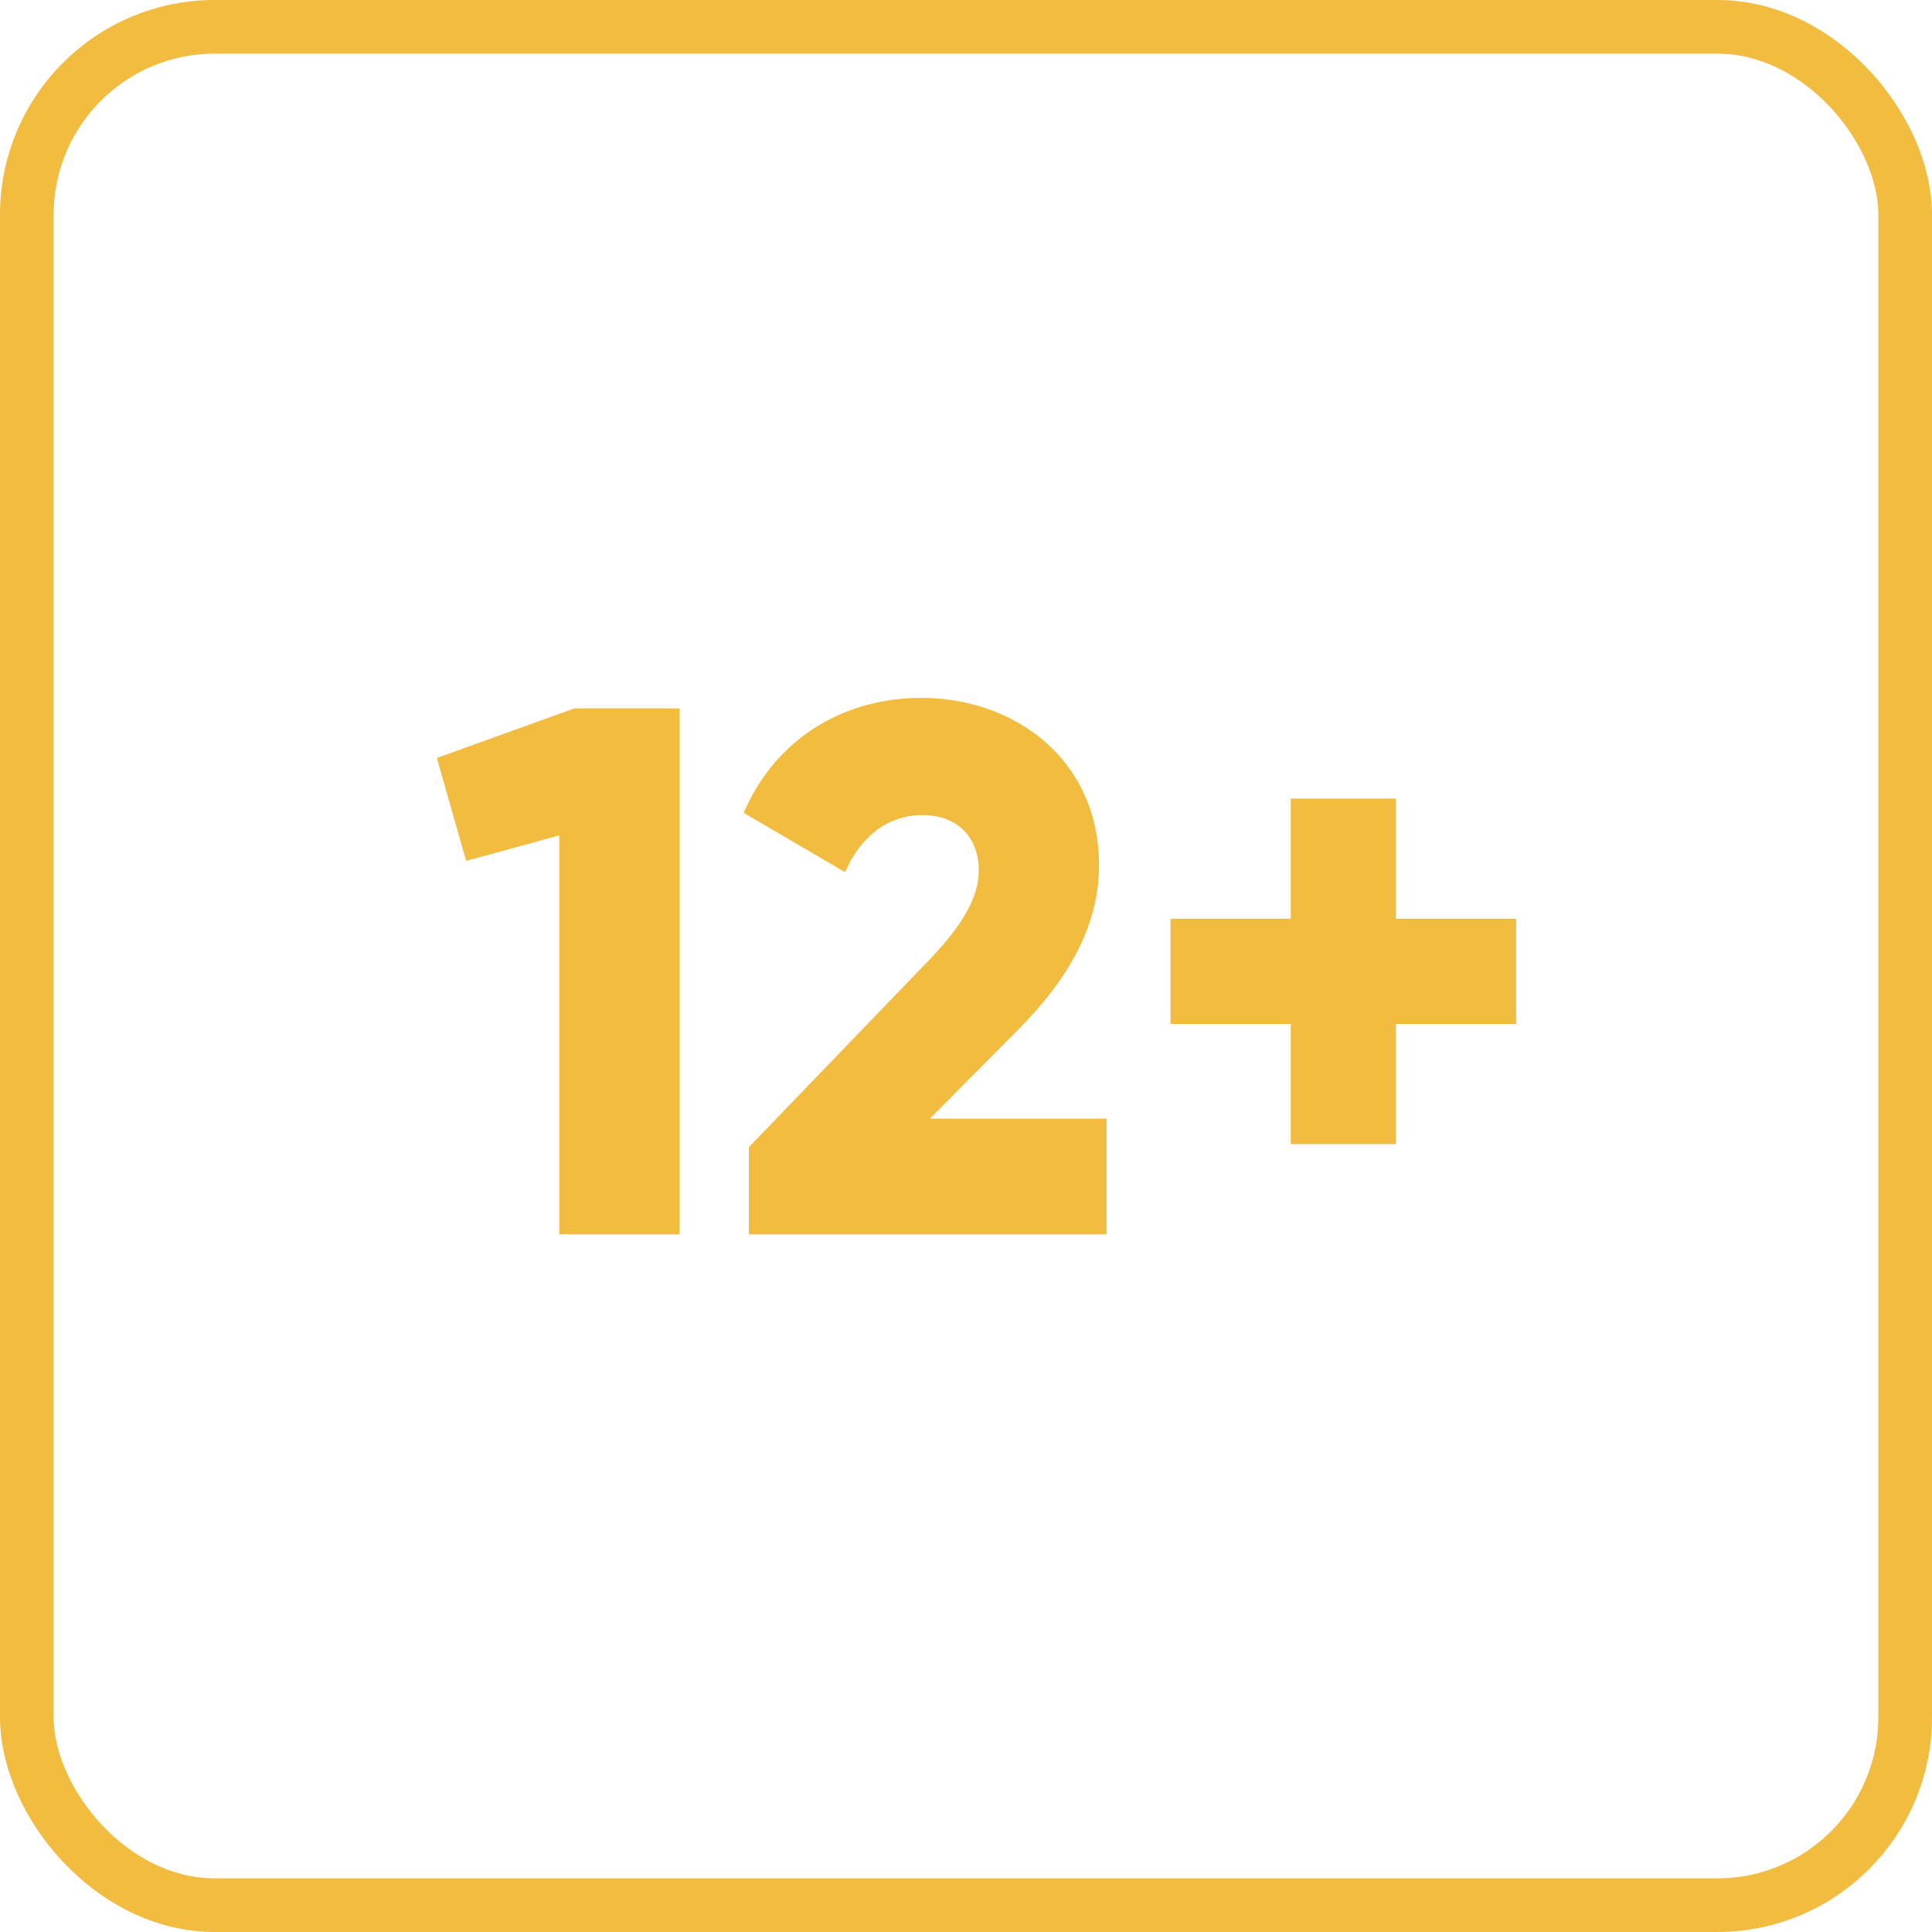 <svg width="36" height="36" viewBox="0 0 36 36" fill="none" xmlns="http://www.w3.org/2000/svg">
<rect x="0.5" y="0.5" width="35" height="35" rx="3.5" stroke="#F1BC40"/>
<path d="M10.702 13.2H12.662V23H10.422V15.566L8.686 16.042L8.14 14.124L10.702 13.2ZM13.954 23V21.376L17.244 17.96C17.819 17.372 18.238 16.798 18.238 16.224C18.238 15.608 17.846 15.188 17.189 15.188C16.503 15.188 16.012 15.636 15.746 16.252L13.857 15.146C14.486 13.69 15.803 13.004 17.16 13.004C18.91 13.004 20.479 14.152 20.479 16.126C20.479 17.302 19.849 18.31 18.953 19.206L17.328 20.844H20.619V23H13.954ZM28.251 17.12V19.08H26.011V21.32H24.051V19.08H21.811V17.12H24.051V14.88H26.011V17.12H28.251Z" fill="#F1BC40"/>
</svg>
